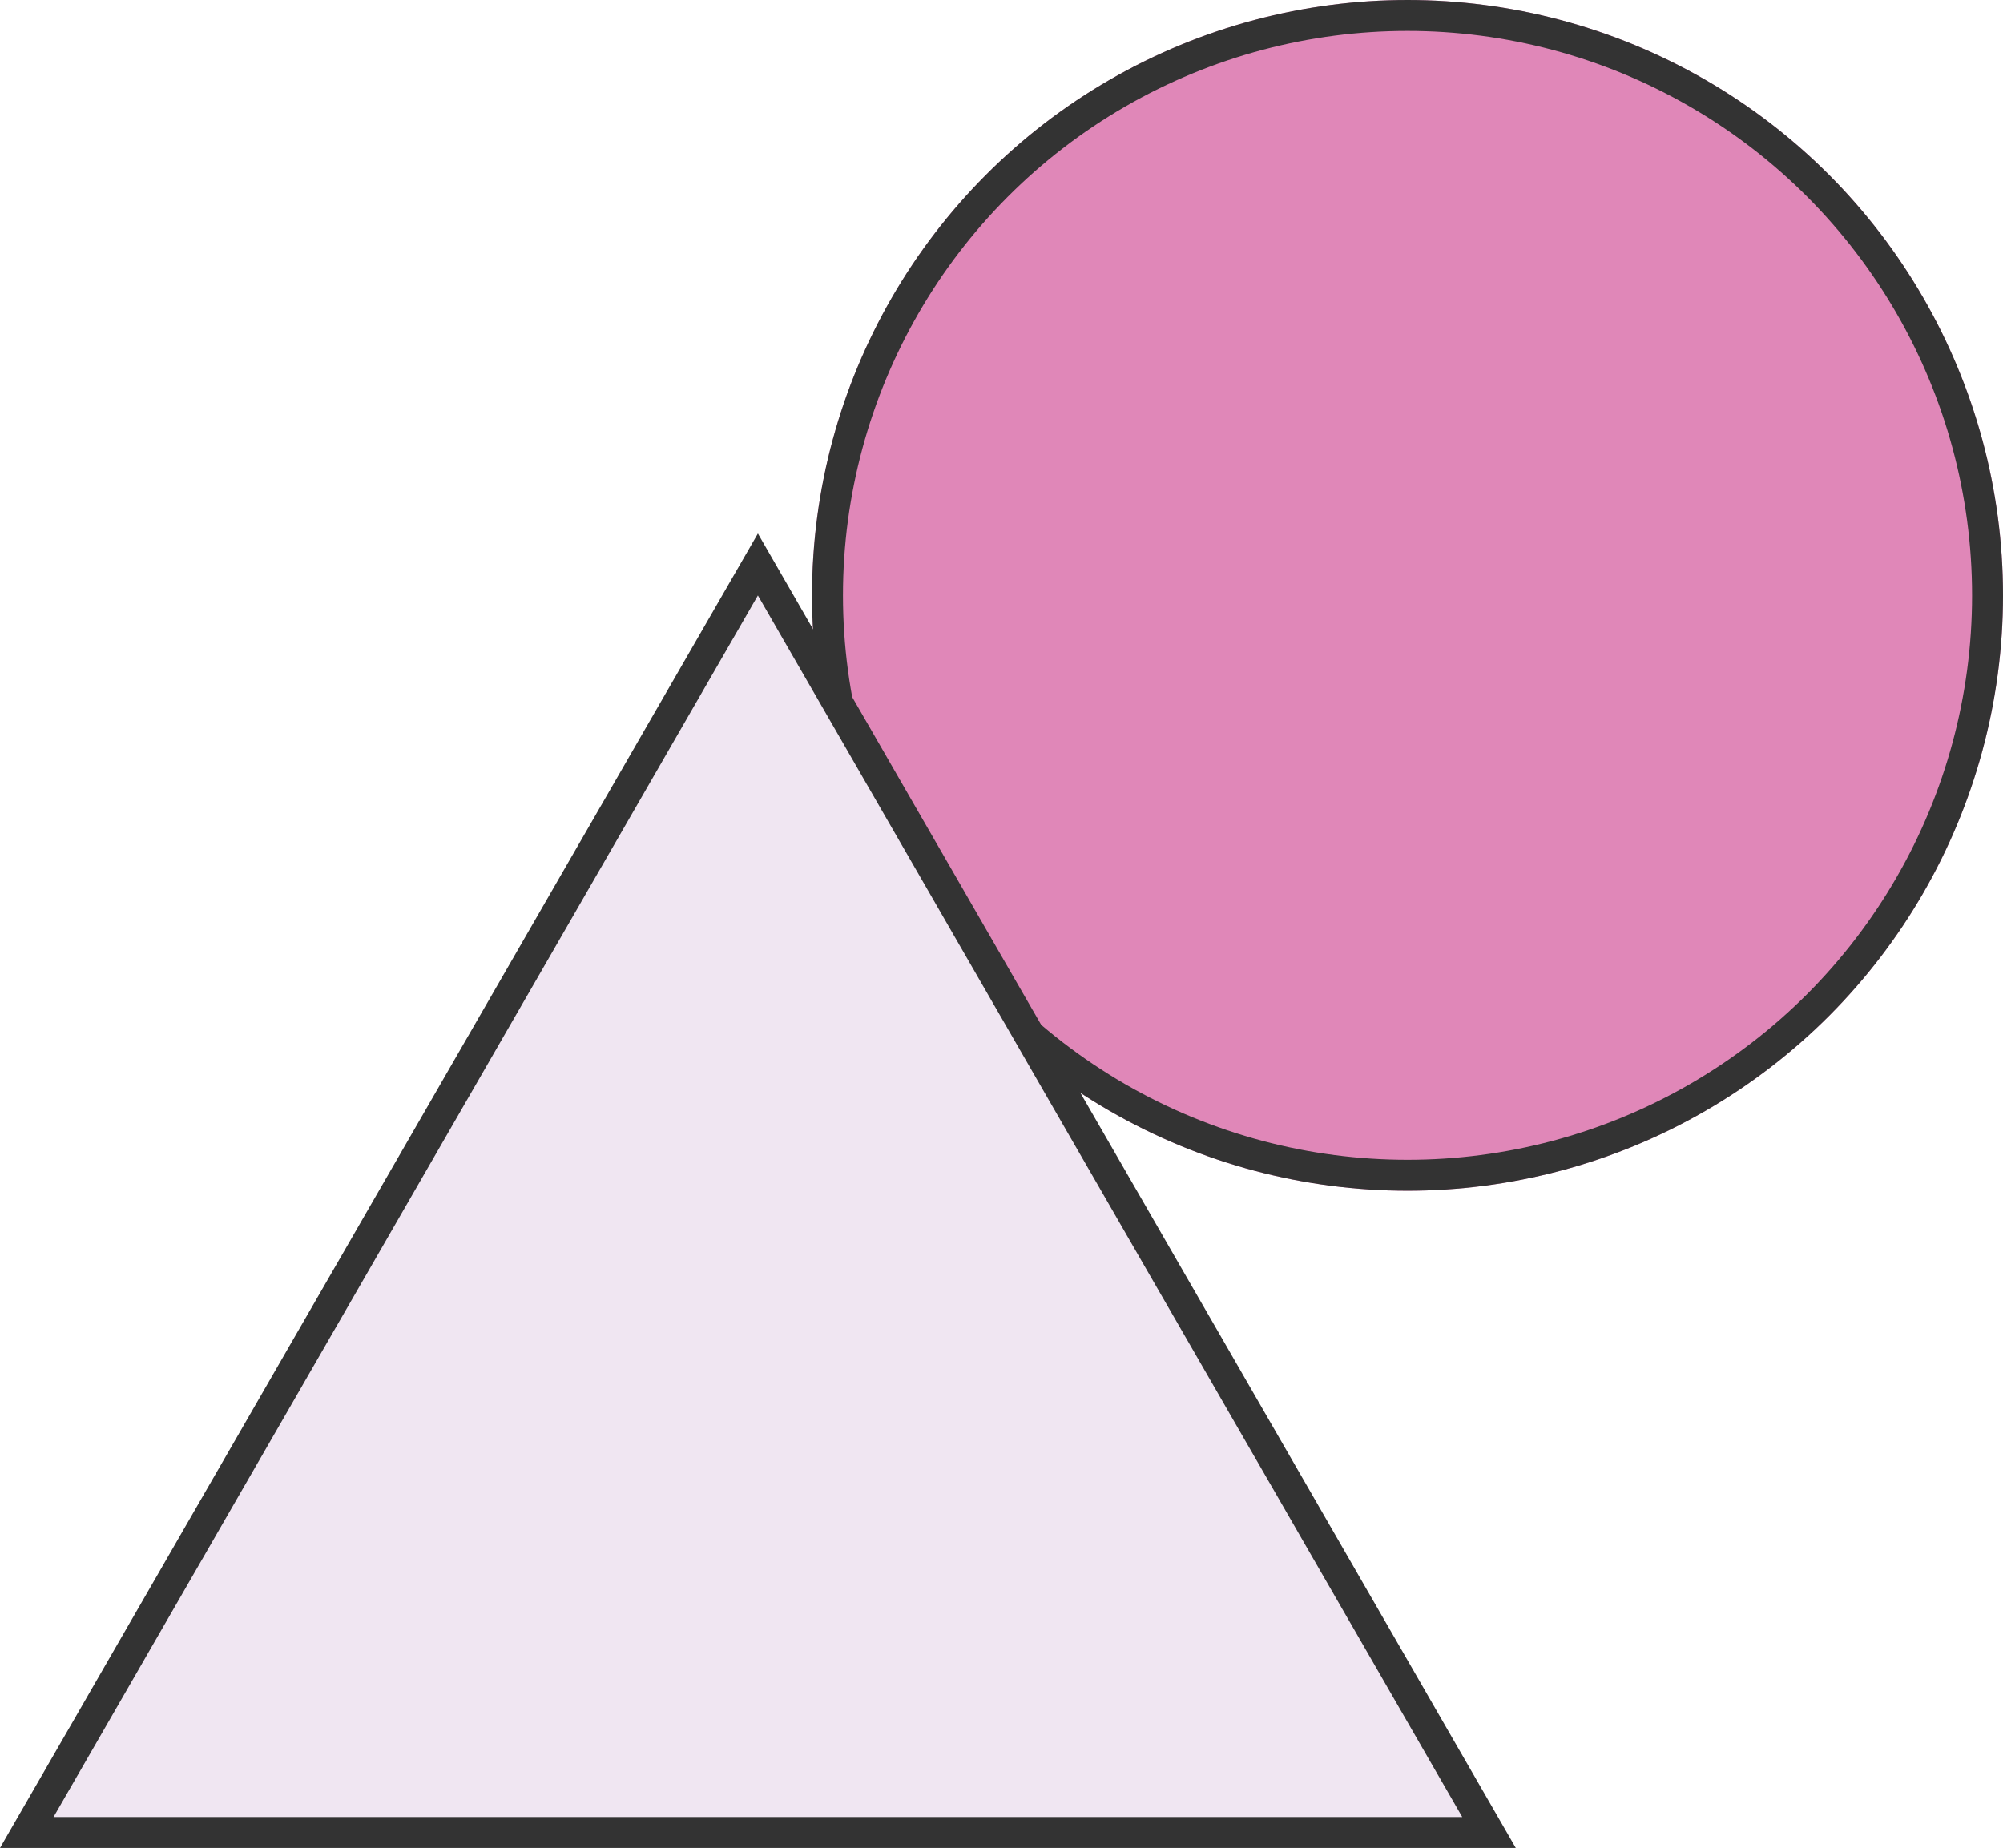 <svg xmlns="http://www.w3.org/2000/svg" width="129.5" height="119.5" viewBox="0 0 129.5 119.5">
  <g id="icon_shape_02" transform="translate(-1239 -2473.75)">
    <g id="楕円形_17" data-name="楕円形 17" transform="translate(1291.5 2473.75)" fill="#e087b8" stroke="#333" stroke-width="2">
      <circle cx="38.5" cy="38.5" r="38.5" stroke="none"/>
      <circle cx="38.5" cy="38.5" r="37.5" fill="none"/>
    </g>
    <g id="多角形_46" data-name="多角形 46" transform="translate(1239 2508.25)" fill="#f0e6f2">
      <path d="M 96.269 84 L 1.731 84 L 49 2.002 L 96.269 84 Z" stroke="none"/>
      <path d="M 49 4.005 L 3.461 83 L 94.539 83 L 49 4.005 M 49 0 L 98 85 L 0 85 L 49 0 Z" stroke="none" fill="#333"/>
    </g>
  </g>
</svg>
